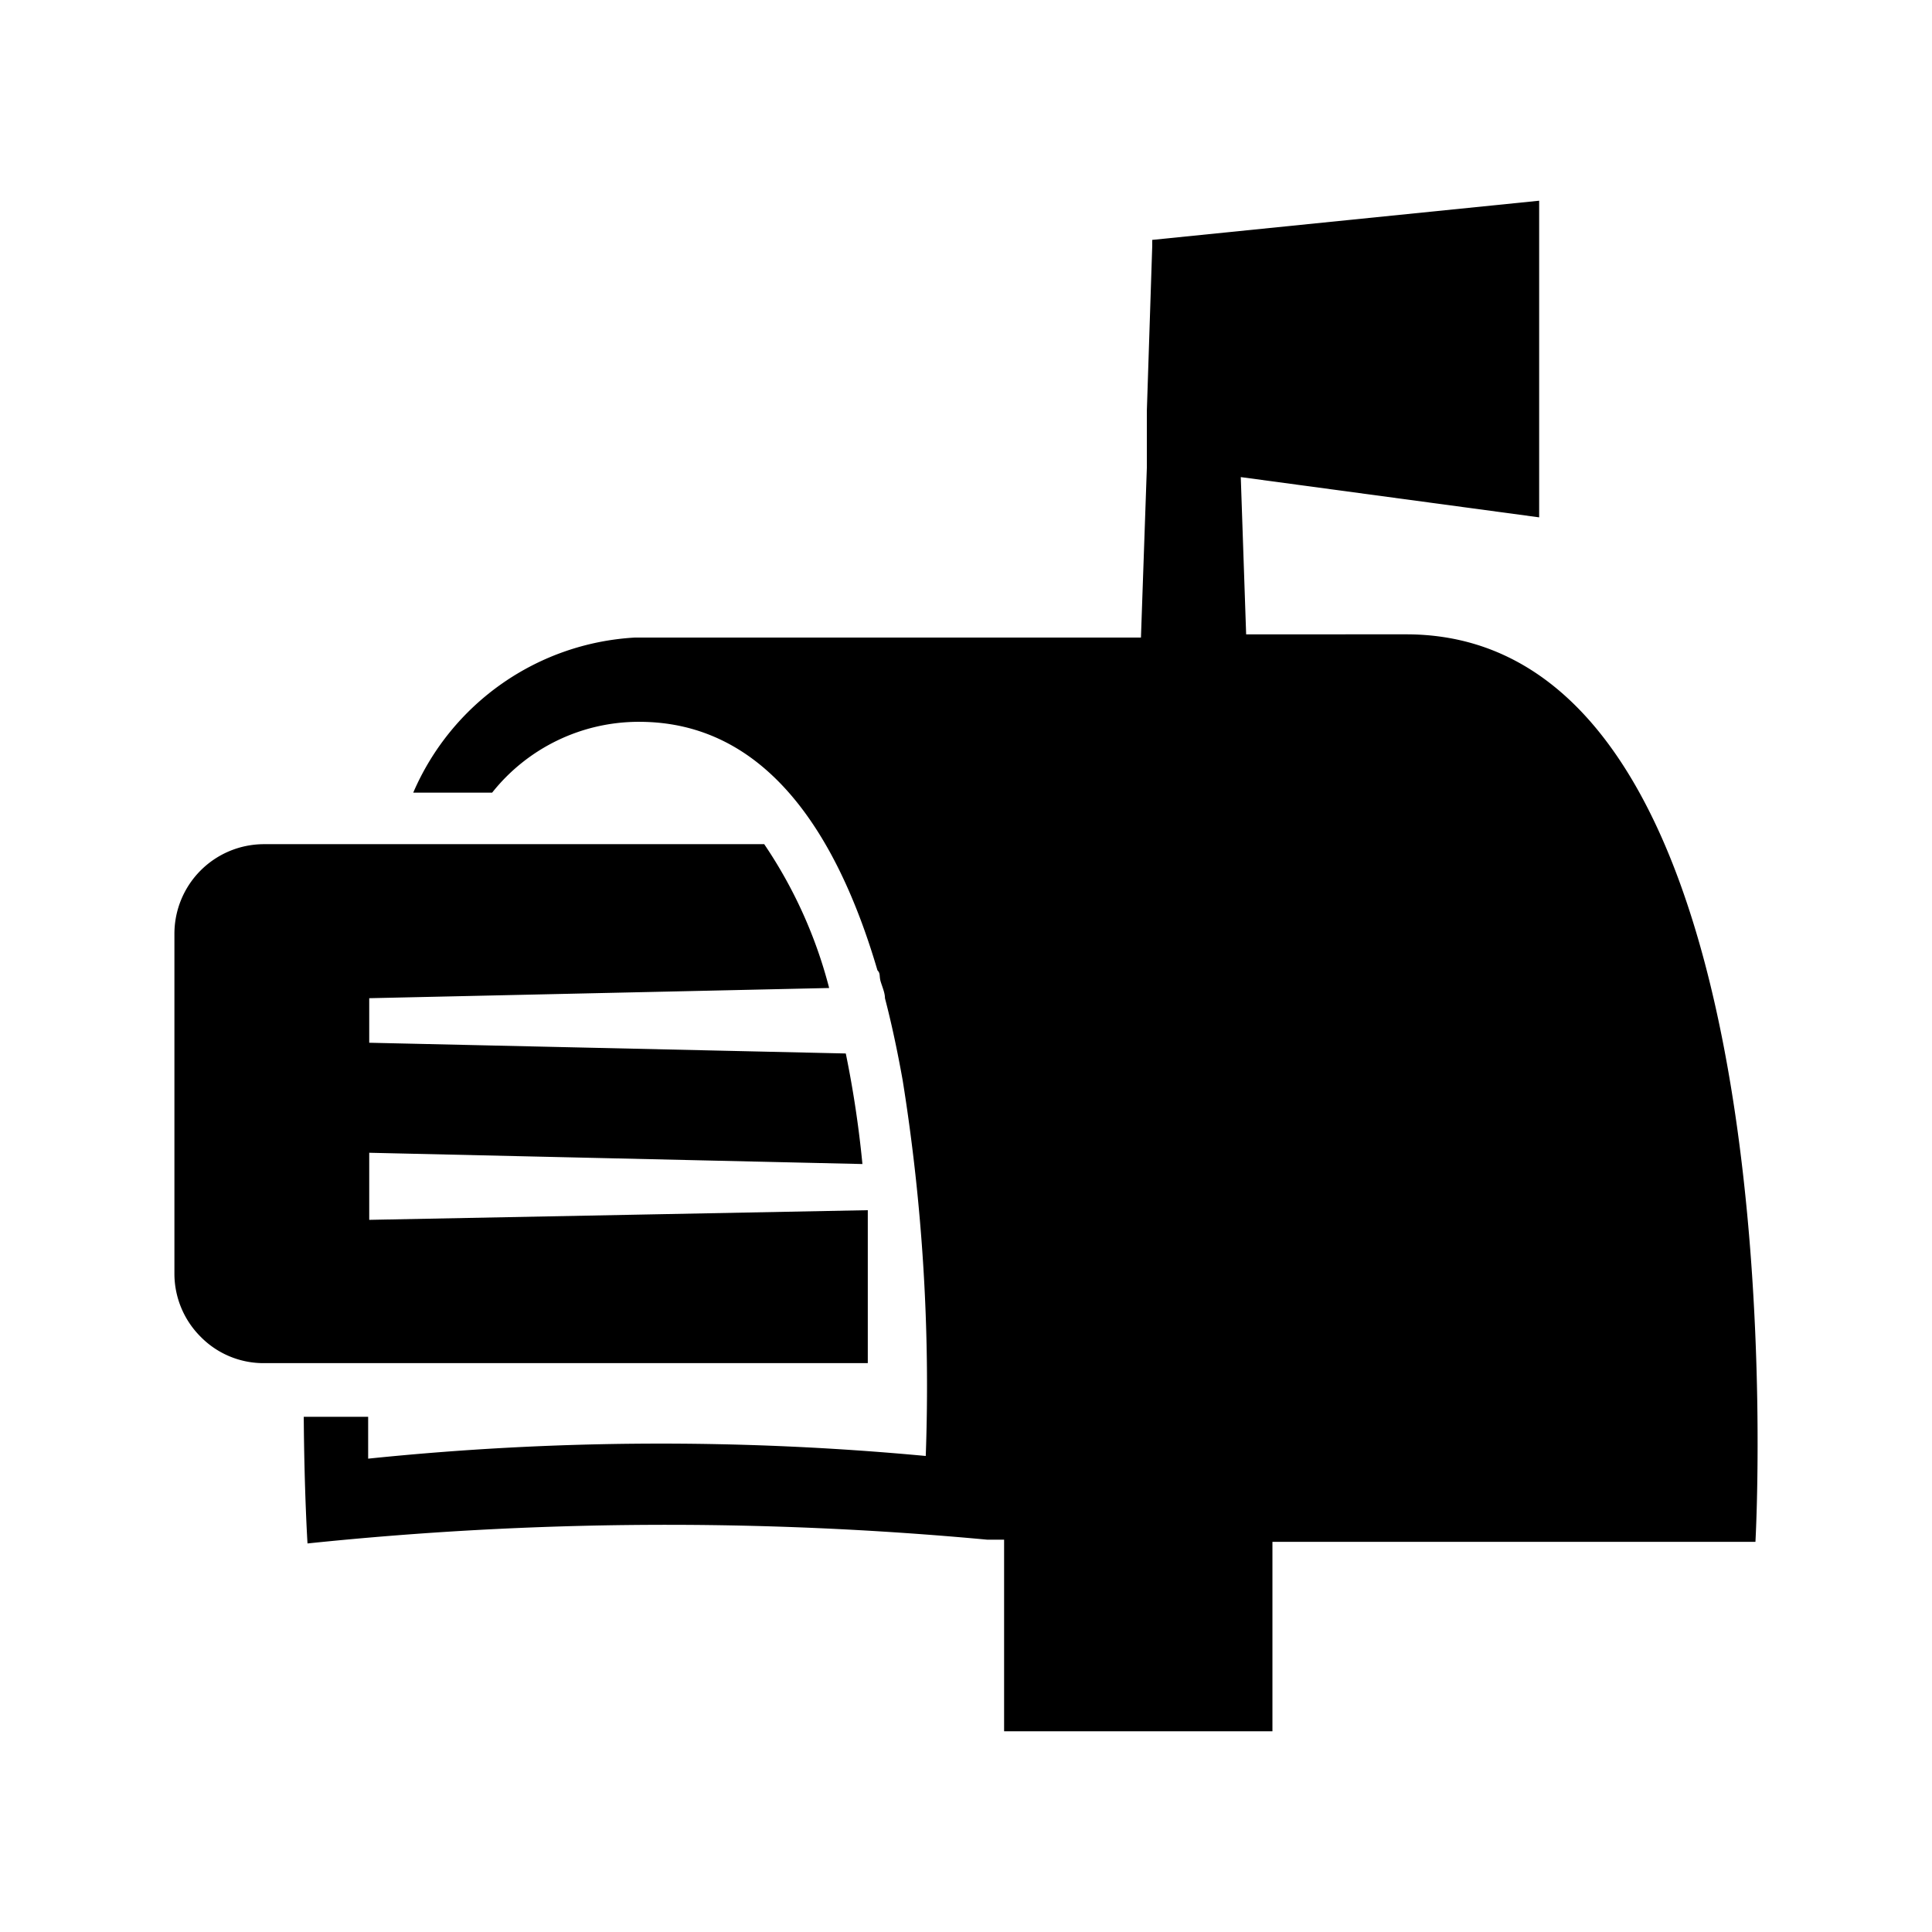 <svg id="Icons" xmlns="http://www.w3.org/2000/svg" viewBox="0 0 36 36"><path d="M32.71,28.73h-9v3.53h-5V28.69H18.4a64.62,64.62,0,0,0-12.67.07h0s-.06-.94-.07-2.36H6.86c0,.49,0,.78,0,.78h0a53.05,53.05,0,0,1,10.39-.05,36,36,0,0,0-.43-7q-.15-.84-.33-1.53c0-.1-.05-.21-.08-.31s0-.15-.06-.21c-.75-2.55-2.08-4.63-4.44-4.63a3.49,3.49,0,0,0-2.74,1.32H7.7a4.79,4.79,0,0,1,4.13-2.89v0h9.43l.11-3.17h0l0-1.06.1-3.06h0V4.47l7.21-.73v5.9l-5.56-.75.1,2.93H26v0h.23C33.67,11.86,32.71,28.73,32.71,28.73Zm-25.83-6V21.48l9.19.21a19.7,19.7,0,0,0-.31-2.06l-8.88-.2V18.6l8.57-.19a8.61,8.61,0,0,0-1.21-2.68H4.92A1.67,1.67,0,0,0,3.25,17.4v6.33a1.66,1.66,0,0,0,.49,1.18,1.64,1.64,0,0,0,1.18.49h0l11.25,0c0-1.05,0-2,0-2.85Z"/></svg>